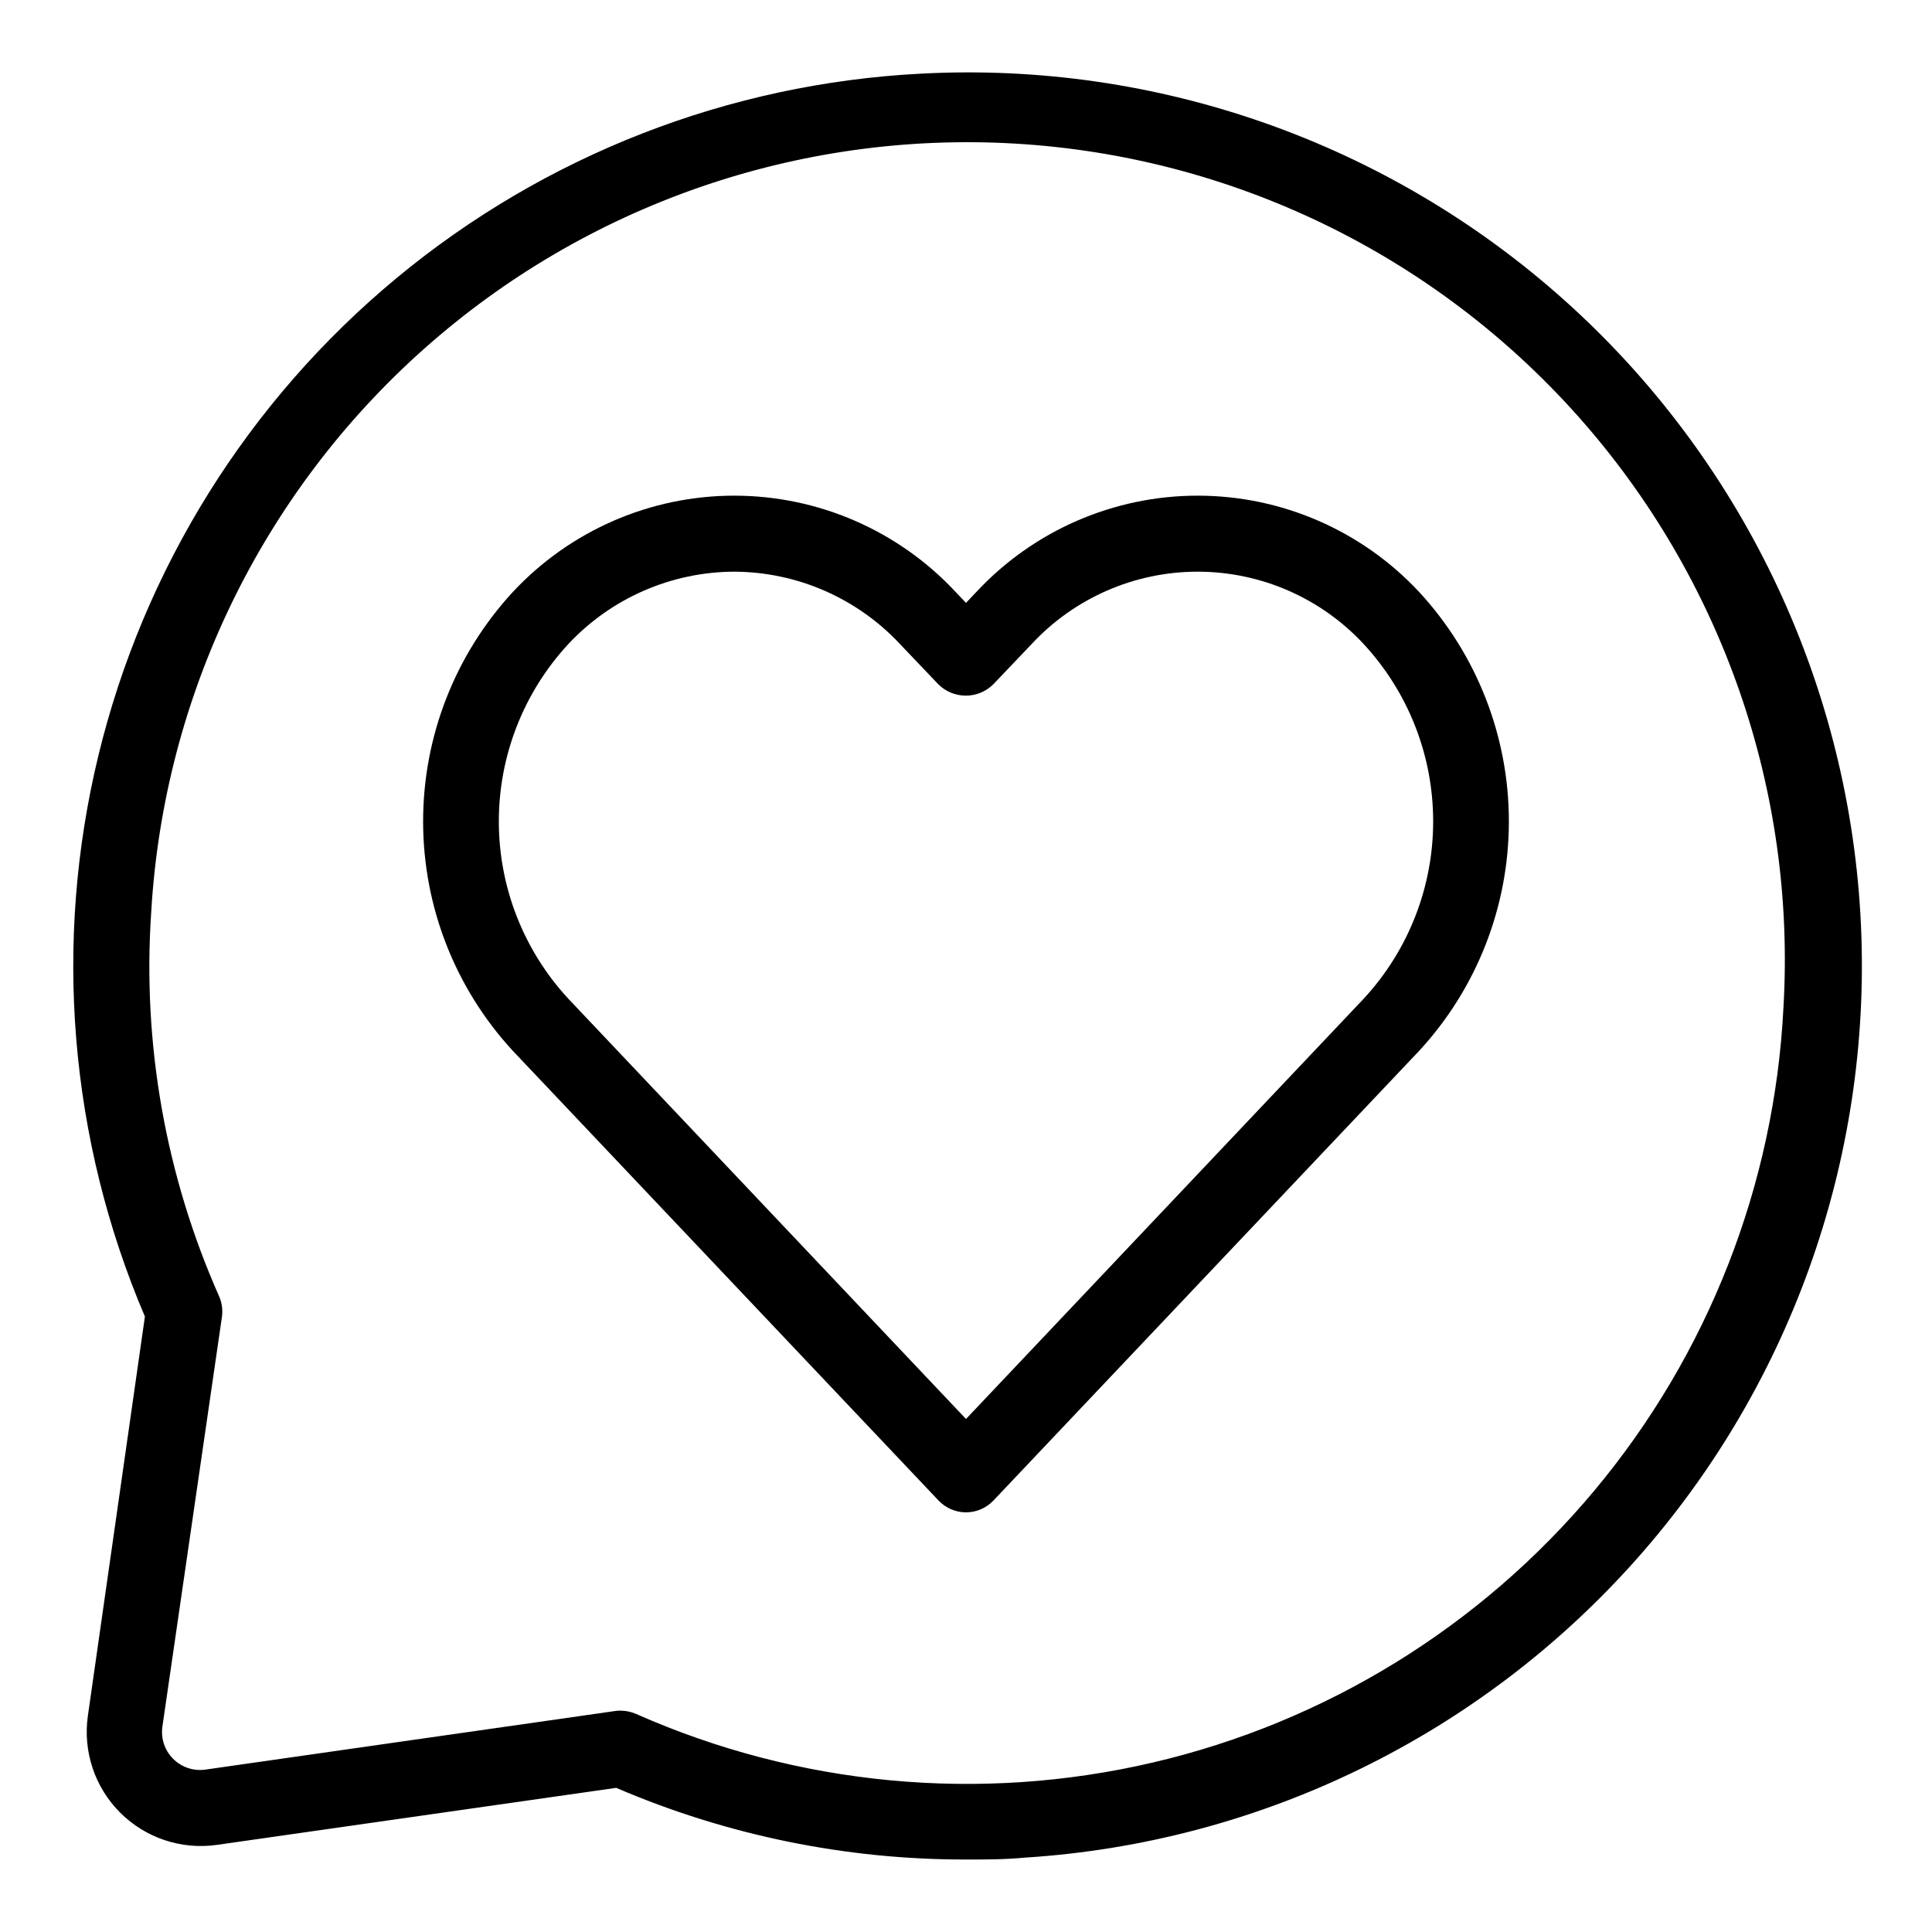 <?xml version="1.0" encoding="UTF-8"?>
<!-- Uploaded to: ICON Repo, www.svgrepo.com, Generator: ICON Repo Mixer Tools -->
<svg fill="#000000" width="800px" height="800px" version="1.1" viewBox="144 144 512 512" xmlns="http://www.w3.org/2000/svg">
 <g>
  <path d="m400 636.79c-31.871 0.047-63.418-6.418-92.703-18.992l-105.8 15.113c-9.422 1.348-18.93-1.82-25.66-8.551-6.731-6.731-9.895-16.234-8.547-25.66l15.113-105.8v0.004c-20.02-46.938-24.344-99.086-12.328-148.68 12.02-49.594 39.738-93.98 79.027-126.54 39.289-32.562 88.043-51.562 139.01-54.168l0.453 10.078-0.453-10.078c62.496-3.309 123.76 18.262 170.41 59.992 46.641 41.73 74.863 100.23 78.5 162.71 3.633 62.48-17.613 123.86-59.102 170.72-41.484 46.859-99.836 75.391-162.3 79.352-5.289 0.504-10.582 0.504-15.617 0.504zm-91.543-39.449c1.402 0.008 2.793 0.297 4.082 0.855 43.02 19.059 91.078 23.586 136.91 12.906 45.824-10.68 86.93-35.992 117.09-72.105 30.164-36.117 47.75-81.07 50.098-128.07 3.34-57.359-16.242-113.7-54.441-156.62-38.199-42.922-91.887-68.914-149.25-72.254-57.363-3.34-113.7 16.242-156.62 54.441-42.922 38.199-68.914 91.887-72.254 149.25-2.359 34.879 3.816 69.809 17.984 101.77 0.762 1.723 1.023 3.625 0.758 5.488l-15.77 108.52c-0.465 3.152 0.59 6.34 2.844 8.59 2.254 2.254 5.438 3.309 8.594 2.844l108.52-15.516c0.48-0.082 0.973-0.117 1.461-0.102z"/>
  <path d="m400 544.79c-2.769-0.008-5.41-1.156-7.309-3.172l-112.8-119.15c-15.277-16.555-23.762-38.258-23.762-60.785s8.484-44.23 23.762-60.785c15.172-16.289 36.434-25.543 58.695-25.543 22.258 0 43.52 9.254 58.691 25.543l2.719 2.871 2.719-2.871h0.004c15.168-16.297 36.43-25.547 58.695-25.543 22.258 0.008 43.516 9.258 58.691 25.543 15.281 16.555 23.762 38.258 23.762 60.785s-8.48 44.23-23.762 60.785l-112.8 119.15c-1.898 2.016-4.539 3.164-7.305 3.172zm-61.414-249.29c-16.707 0.055-32.648 7.023-44.035 19.246-11.801 12.777-18.355 29.535-18.355 46.93 0 17.395 6.555 34.152 18.355 46.93l105.45 111.44 105.45-111.44c11.801-12.777 18.355-29.535 18.355-46.93 0-17.395-6.555-34.152-18.355-46.93-11.363-12.27-27.332-19.246-44.059-19.246-16.723 0-32.691 6.977-44.059 19.246l-10.078 10.578h0.004c-1.938 1.941-4.566 3.027-7.305 3.027-2.742 0-5.371-1.086-7.305-3.027l-10.078-10.578c-11.375-12.211-27.293-19.176-43.98-19.246z"/>
 </g>
</svg>